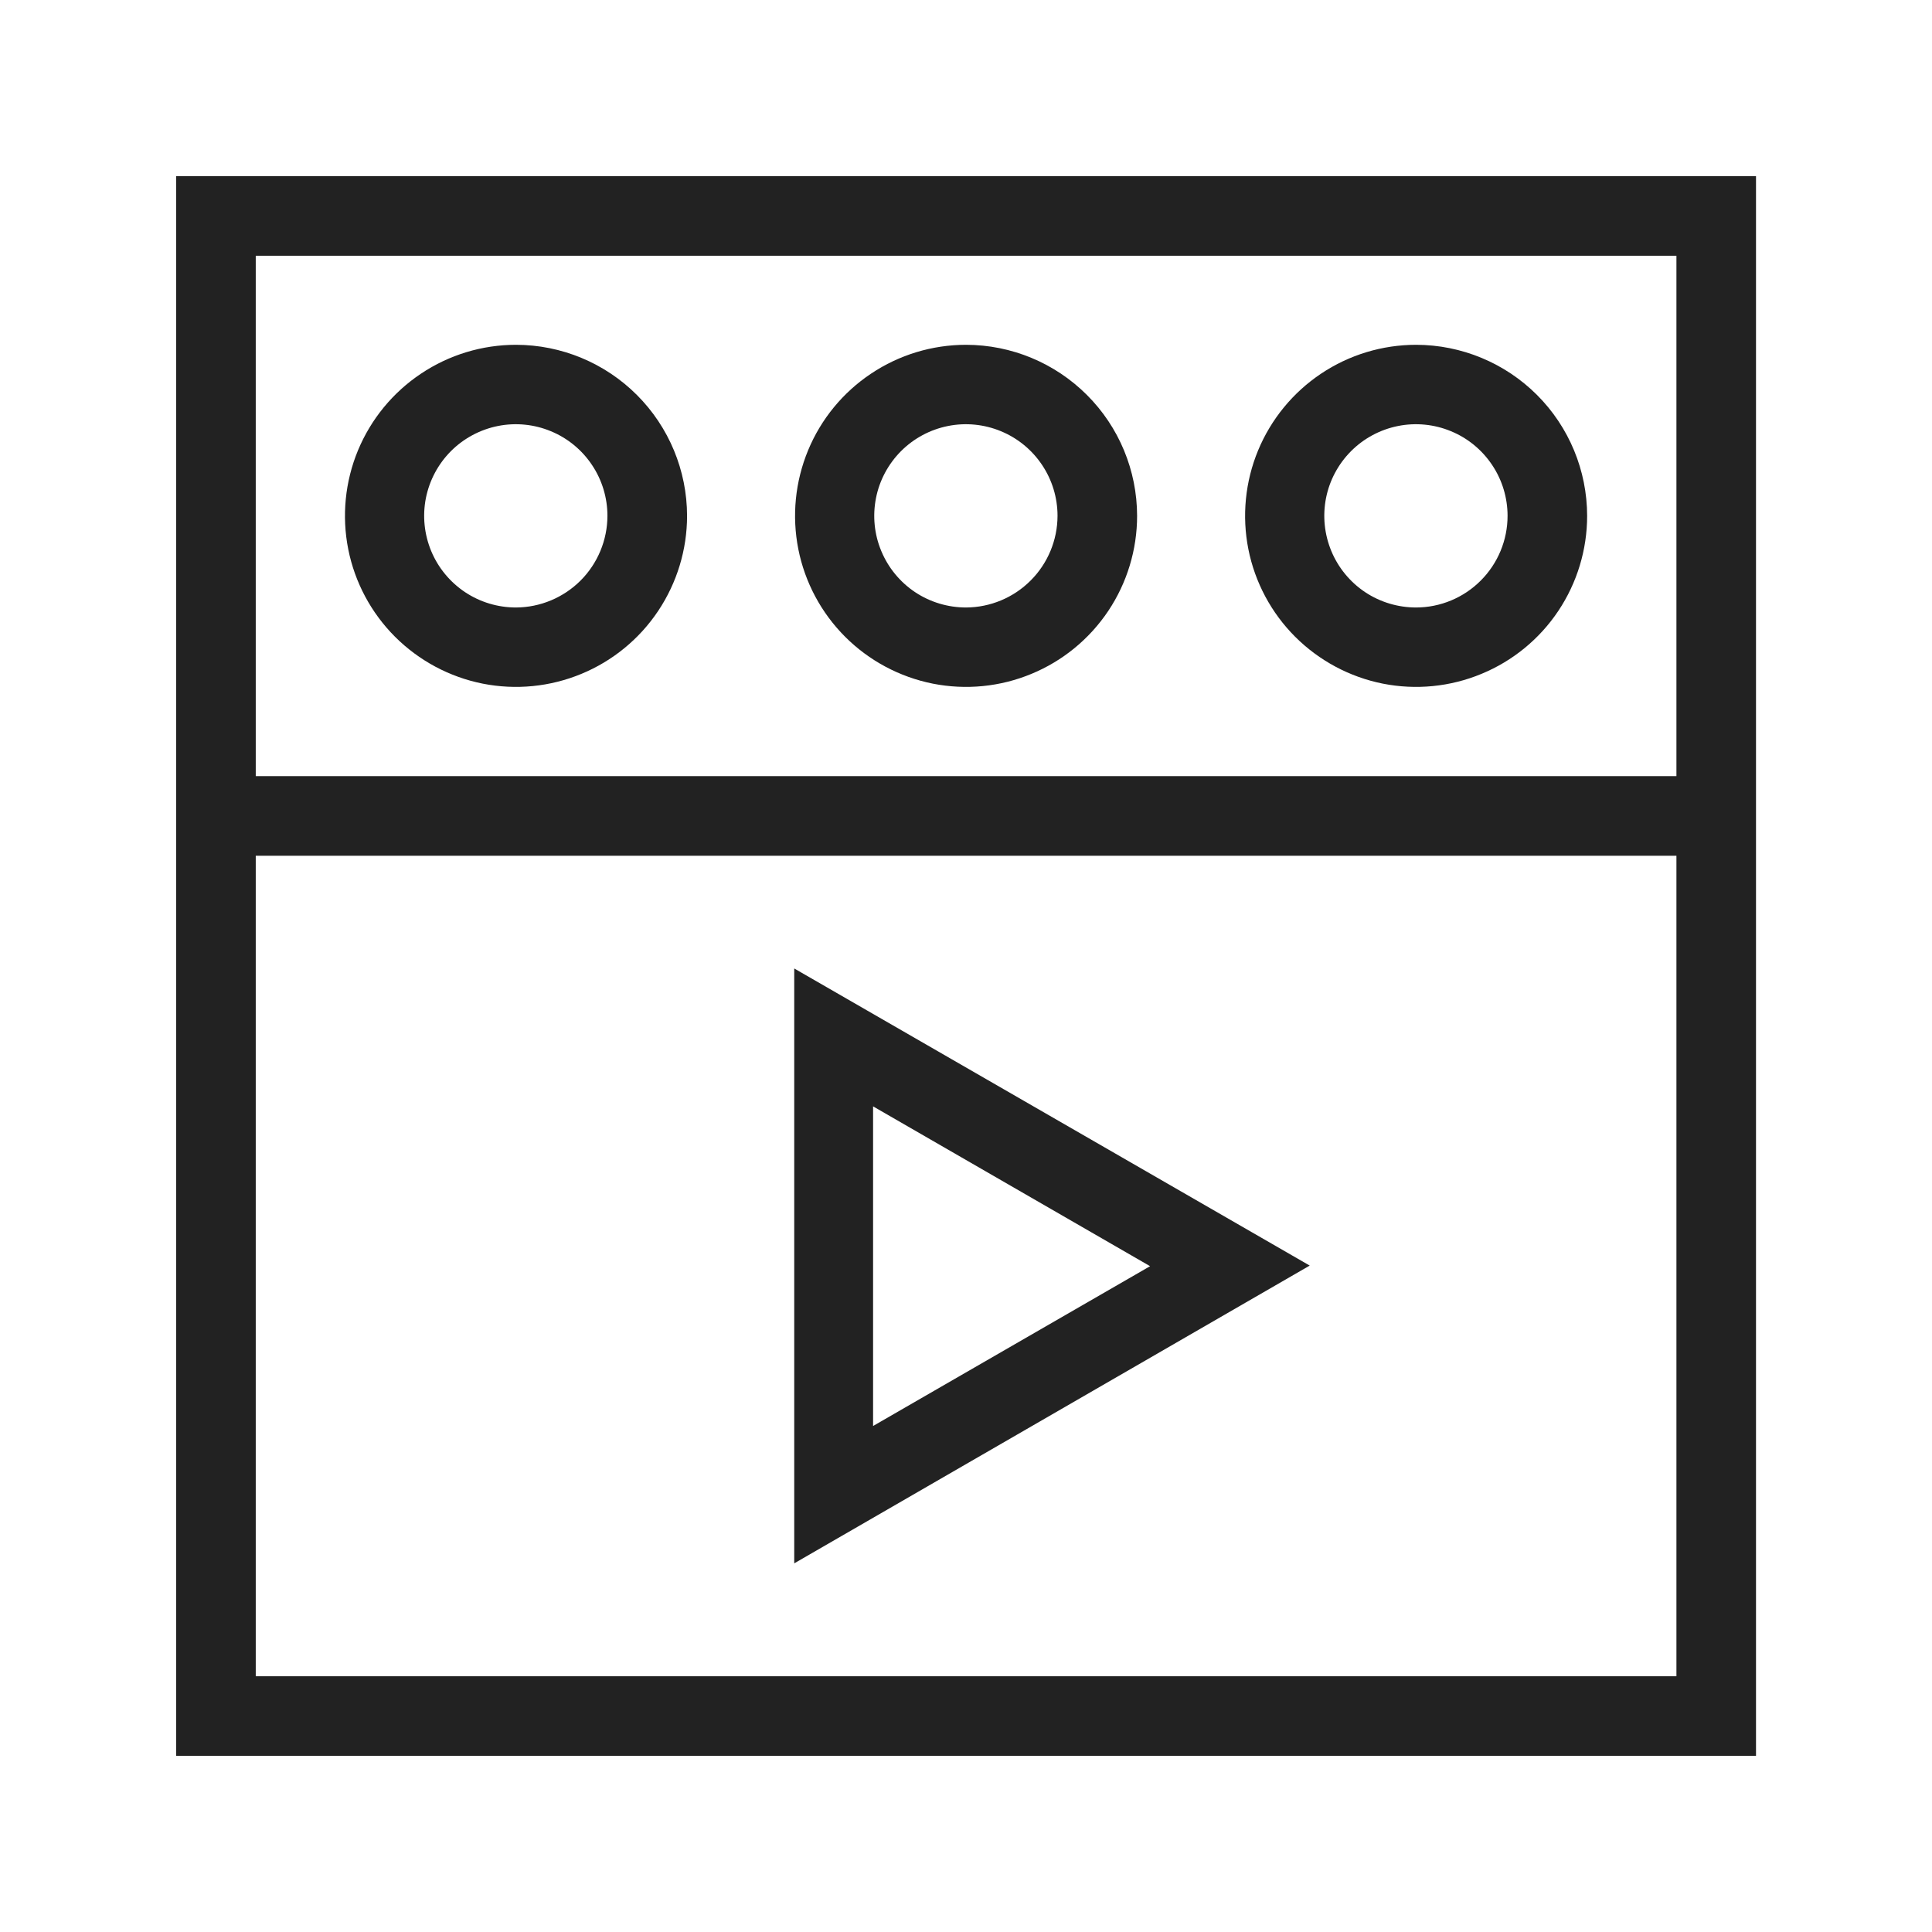 <svg width="32" height="32" viewBox="0 0 32 32" fill="none" xmlns="http://www.w3.org/2000/svg">
<path d="M13.155 16.041V25.894L21.693 20.962L13.155 16.041ZM14.461 18.325L19.049 20.972L14.461 23.619V18.325Z" fill="#222222"/>
<path d="M2.917 29.082H29.085V2.917H2.917V29.082ZM27.767 27.764H4.236V14.174H27.767V27.764ZM4.236 4.236H27.767V12.855H4.236V4.236Z" fill="#222222"/>
<path d="M16.001 5.711C15.441 5.711 14.893 5.877 14.427 6.189C13.961 6.5 13.598 6.942 13.384 7.46C13.17 7.978 13.114 8.547 13.223 9.097C13.332 9.646 13.602 10.151 13.998 10.547C14.394 10.943 14.899 11.213 15.449 11.323C15.998 11.432 16.568 11.376 17.085 11.161C17.603 10.947 18.045 10.584 18.357 10.118C18.668 9.652 18.834 9.104 18.834 8.544C18.833 7.793 18.535 7.073 18.003 6.542C17.472 6.011 16.752 5.712 16.001 5.711ZM16.001 10.062C15.701 10.062 15.407 9.974 15.157 9.808C14.907 9.641 14.712 9.404 14.597 9.127C14.481 8.85 14.451 8.545 14.509 8.25C14.567 7.955 14.712 7.685 14.924 7.472C15.136 7.26 15.406 7.115 15.701 7.056C15.995 6.997 16.3 7.027 16.578 7.142C16.855 7.256 17.093 7.451 17.26 7.701C17.427 7.95 17.516 8.244 17.516 8.544C17.515 8.946 17.355 9.331 17.071 9.615C16.788 9.899 16.403 10.06 16.001 10.062Z" fill="#222222"/>
<path d="M8.547 5.711C7.986 5.711 7.439 5.877 6.973 6.189C6.507 6.5 6.144 6.942 5.929 7.46C5.715 7.978 5.659 8.547 5.768 9.097C5.877 9.646 6.147 10.151 6.543 10.547C6.94 10.943 7.444 11.213 7.994 11.323C8.543 11.432 9.113 11.376 9.631 11.161C10.148 10.947 10.591 10.584 10.902 10.118C11.213 9.652 11.38 9.104 11.38 8.544C11.379 7.793 11.08 7.073 10.549 6.542C10.018 6.011 9.298 5.712 8.547 5.711ZM8.547 10.062C8.246 10.062 7.953 9.974 7.703 9.808C7.453 9.641 7.257 9.404 7.142 9.127C7.027 8.85 6.996 8.545 7.054 8.25C7.113 7.955 7.257 7.685 7.469 7.472C7.681 7.26 7.952 7.115 8.246 7.056C8.54 6.997 8.846 7.027 9.123 7.142C9.401 7.256 9.638 7.451 9.805 7.701C9.972 7.95 10.061 8.244 10.061 8.544C10.06 8.946 9.9 9.331 9.617 9.615C9.333 9.899 8.948 10.06 8.547 10.062Z" fill="#222222"/>
<path d="M23.456 5.711C22.895 5.711 22.347 5.877 21.881 6.189C21.416 6.5 21.053 6.942 20.838 7.46C20.624 7.978 20.568 8.547 20.677 9.097C20.786 9.646 21.056 10.151 21.452 10.547C21.849 10.943 22.353 11.213 22.903 11.323C23.452 11.432 24.022 11.376 24.539 11.161C25.057 10.947 25.5 10.584 25.811 10.118C26.122 9.652 26.288 9.104 26.288 8.544C26.287 7.793 25.989 7.073 25.458 6.542C24.927 6.011 24.206 5.712 23.456 5.711ZM23.456 10.062C23.155 10.062 22.861 9.974 22.611 9.808C22.361 9.641 22.166 9.404 22.051 9.127C21.936 8.85 21.905 8.545 21.963 8.25C22.021 7.955 22.166 7.685 22.378 7.472C22.59 7.26 22.86 7.115 23.155 7.056C23.449 6.997 23.755 7.027 24.032 7.142C24.31 7.256 24.547 7.451 24.714 7.701C24.881 7.95 24.97 8.244 24.97 8.544C24.97 8.946 24.81 9.332 24.526 9.616C24.242 9.901 23.857 10.061 23.456 10.062Z" fill="#222222"/>
</svg>
